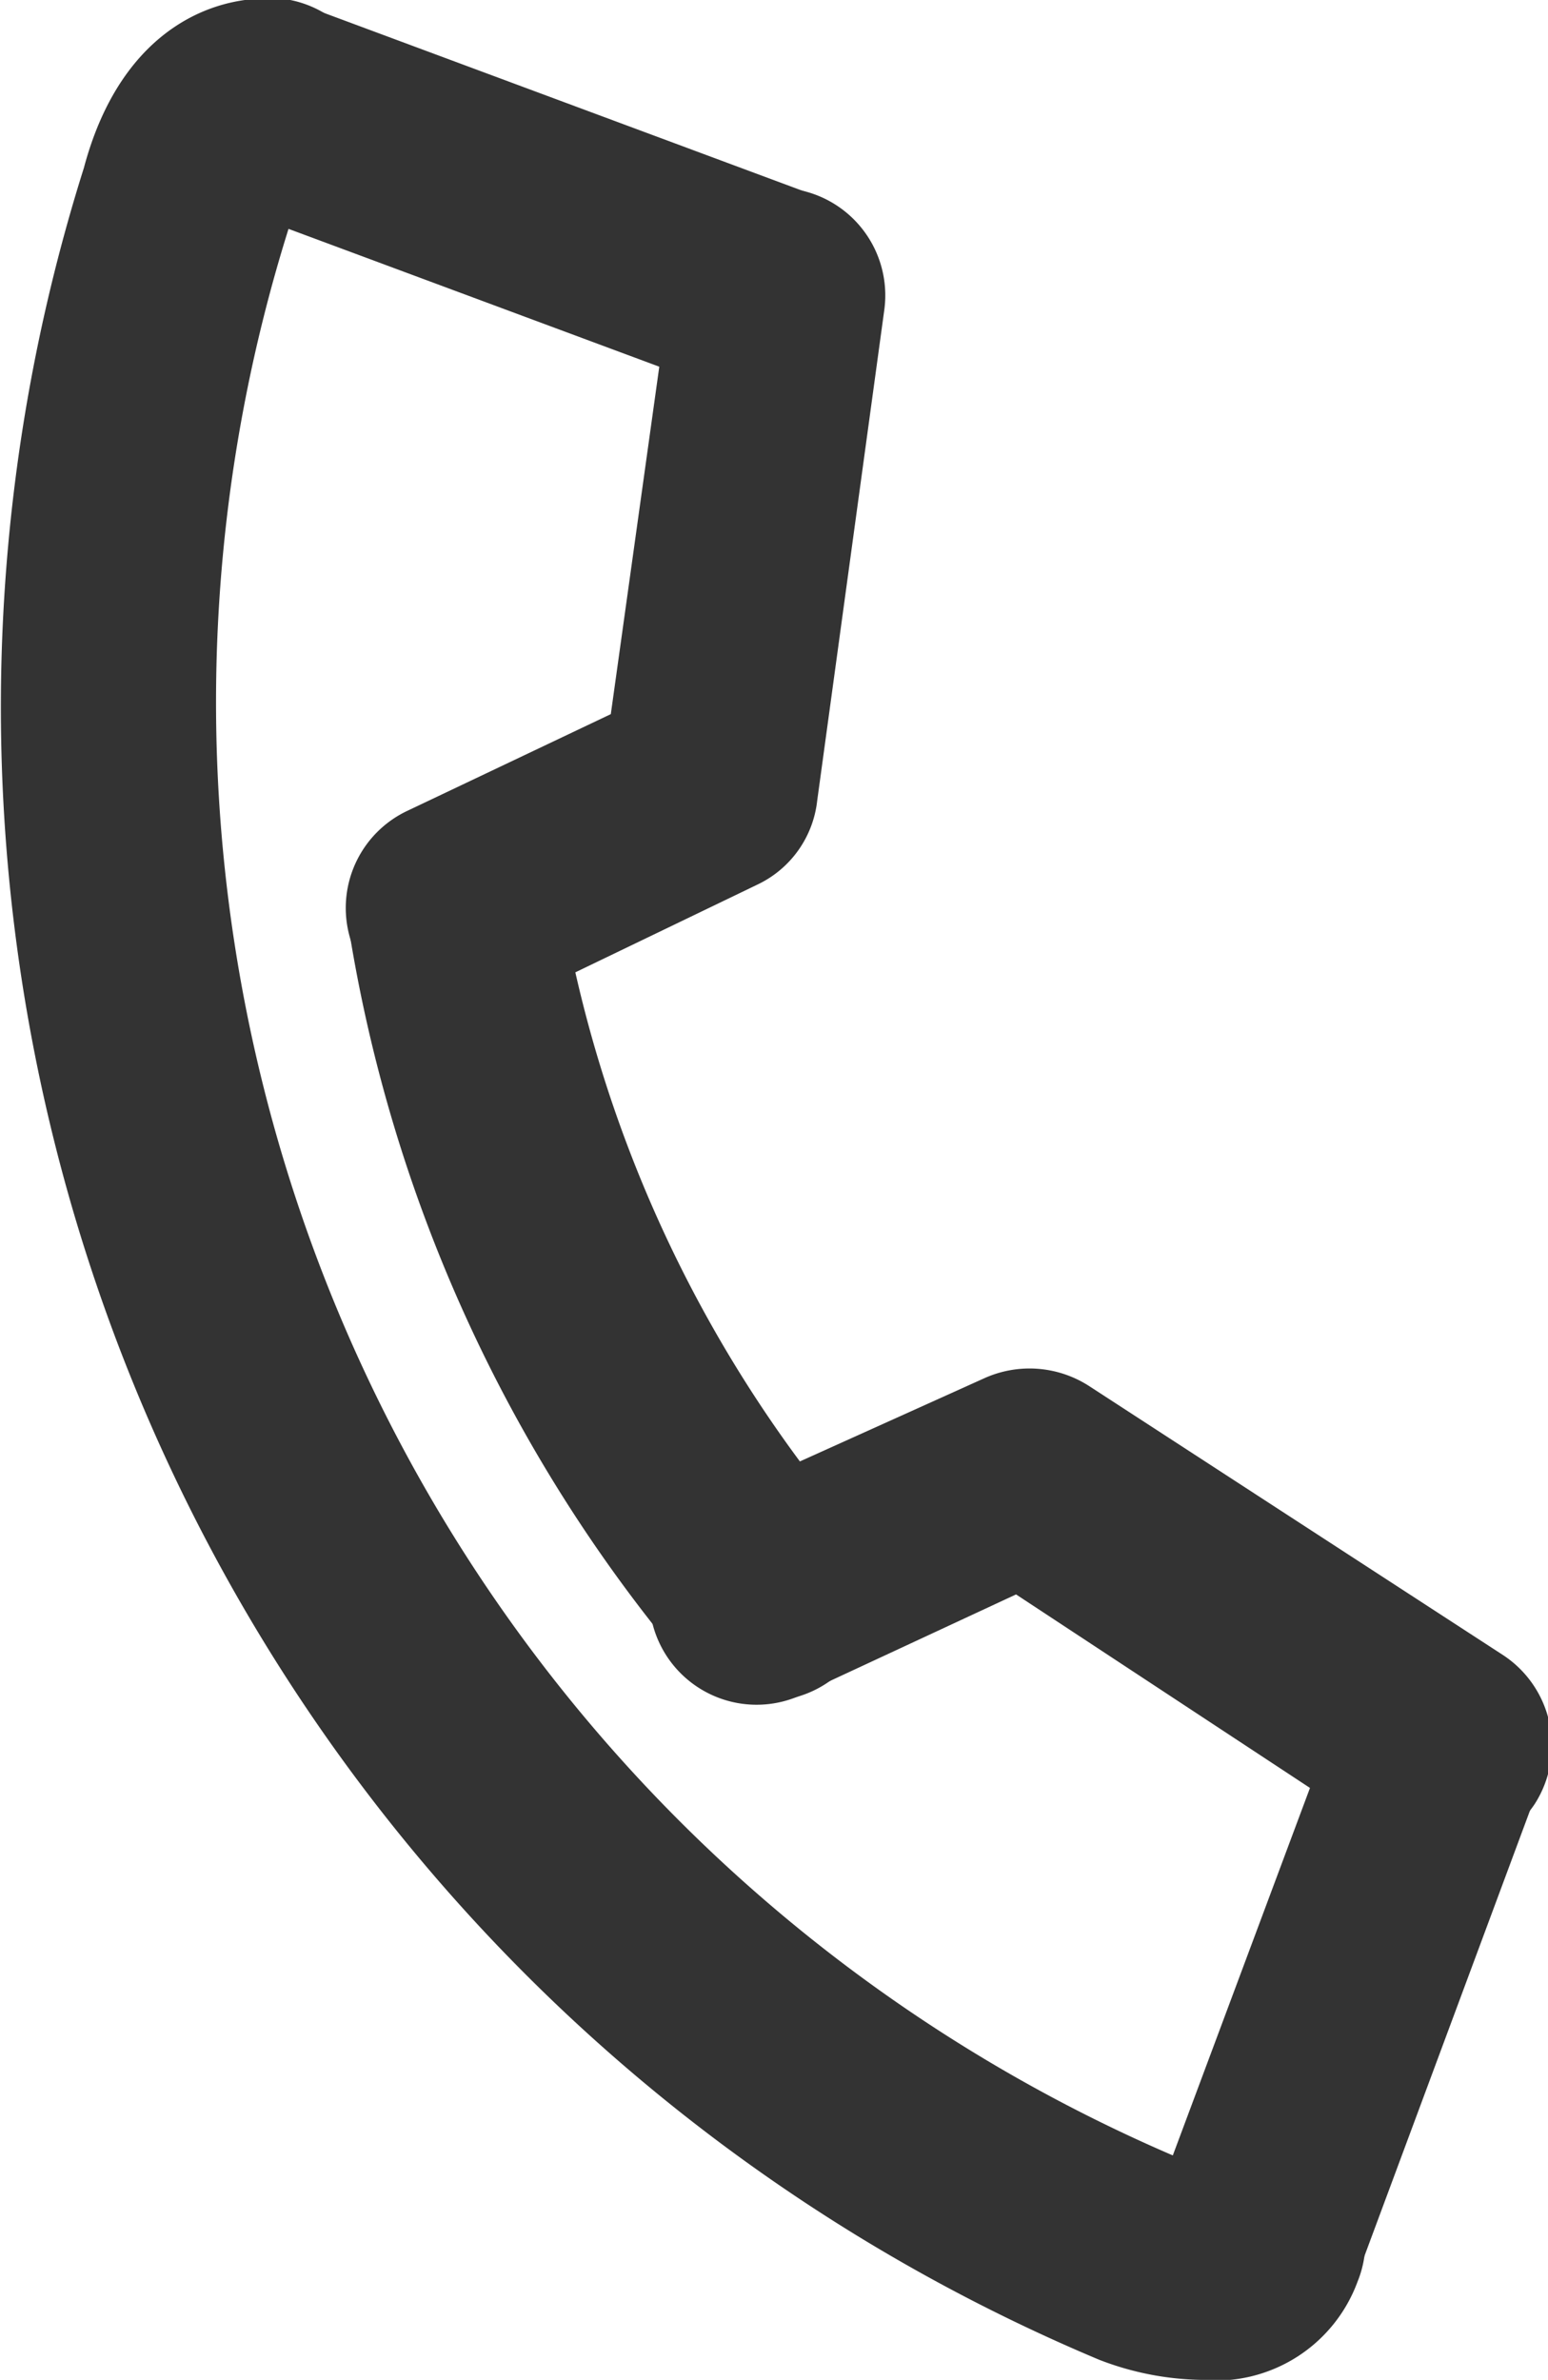 <svg xmlns="http://www.w3.org/2000/svg" viewBox="0 0 18.45 28.36"><defs><style>.cls-1{fill:#333;}</style></defs><g id="レイヤー_2" data-name="レイヤー 2"><g id="デザイン"><path class="cls-1" d="M14.32,28.36a3.52,3.52,0,0,1-1.22-.24A21.36,21.36,0,0,1,1,2C1.45.31,2.61-.12,3.46,0a1.28,1.28,0,0,1,0,2.51.88.88,0,0,1,0,.15,18.85,18.85,0,0,0,10.6,23.06l.12,0a1.28,1.28,0,0,1,2,1.47A1.8,1.8,0,0,1,14.32,28.36Z"/><path class="cls-1" d="M9.15,20.27a1.24,1.24,0,0,1-1-.46,18,18,0,0,1-4-8.79,1.28,1.28,0,0,1,2.52-.4,15.57,15.57,0,0,0,3.46,7.55,1.28,1.28,0,0,1-1,2.1Z"/><path class="cls-1" d="M17.16,22.08a1.24,1.24,0,0,1-.69-.21L12.11,19,9.68,20.13a1.28,1.28,0,1,1-1-2.33l3.06-1.38a1.31,1.31,0,0,1,1.23.09l4.94,3.21a1.29,1.29,0,0,1,.38,1.78A1.31,1.31,0,0,1,17.16,22.08Z"/><path class="cls-1" d="M5.41,12.1a1.28,1.28,0,0,1-.55-2.44L7.28,8.51,8,3.35a1.28,1.28,0,1,1,2.54.34l-.8,5.85a1.26,1.26,0,0,1-.71,1L6,12A1.17,1.17,0,0,1,5.41,12.1Z"/><path class="cls-1" d="M9.25,4.8a1.42,1.42,0,0,1-.45-.08l-6-2.23A1.28,1.28,0,0,1,3.69.09l6,2.23A1.28,1.28,0,0,1,9.25,4.8Z"/><path class="cls-1" d="M14.93,28.08a1.36,1.36,0,0,1-.44-.08,1.3,1.3,0,0,1-.76-1.65l2.24-6a1.28,1.28,0,0,1,2.39.89l-2.23,6A1.28,1.28,0,0,1,14.93,28.08Z"/></g></g></svg>